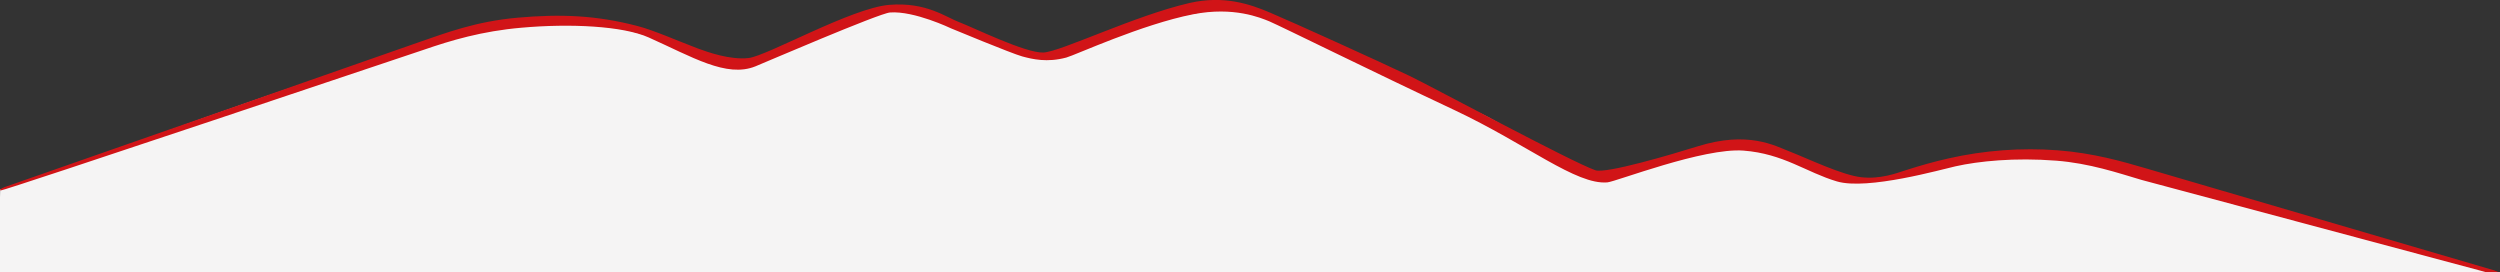 <svg xmlns="http://www.w3.org/2000/svg" xmlns:xlink="http://www.w3.org/1999/xlink" version="1.1" viewBox="0 0 1542 167.9">
  <rect x="0" y="0" width="1542" height="167.9" fill="#333333" stroke="none"/>
  <g>
    <g>
      <path fill="#f5f4f4" d="M-1,169.7L.1,116.9l94.5-32.9S284.2,13.9,334.2,11.9s111.3,28,117.3,28,101.7-35,101.7-35l33.1,9.9,57.4,21.2,61-21.8,51.2-9.4,37.4,9.7c41,11.6,71.9,41.2,112.9,52.8,19.9,5.6,56.4,37.2,76.8,40.8,5.7,1,51.2-15,88.9-17.3,26.6-1.6,40.2,13.7,62.1,20.1,10.7-.4,21.4-.7,32.1-1.1l51.4-13,48.9.2,75.9,15.3,65.9,19.8,133.2,37.6"/>
      <path fill="#d11417" d="M1538.9,166.9l-215.4-63.1c-14.4-4.2-32.2-9.4-54.4-11.1-22-1.7-45.2,0-67.2,5-8.5,1.9-16.8,4.2-27.1,7.5-4.7,1.5-15,5.5-26.9,4.1s-32.4-11.3-43.9-15.8c-9.3-3.6-25.7-13-57-3.2-15.7,4.9-56.6,17-63,14.7-14.9-5.2-99.9-51.1-114.6-58.2-18.7-8.9-71.3-32.8-86-39-12.2-5.2-28.4-10.8-49.5-6-34,7.8-79.3,30-90.3,30.6-11,.5-43.8-15.7-51.9-18.7-8.1-3-20.4-12.6-43.2-10.7-23.3,1.9-75.3,31.5-86.8,32.8s-25.5-3.8-31-5.8c-12-4.5-27.3-11.3-37.3-13.9-25.8-6.8-48.1-7.5-74-5.2-26.1,2.3-44.3,9.4-61.2,15.2L3.1,115.3c-1.3.5-4,1.7-2.7,2.2S261.1,30.8,261.1,30.8c17.1-5.9,36.2-11.6,60.5-13.7,30.1-2.7,62.6-1.1,78.5,6,26.7,11.9,48,25.1,65.9,17.8,3.8-1.5,76.4-32.8,83-33.2,14.9-1.1,37.6,9.8,37.6,9.8,0,0,37.6,15.6,43.9,17.3,6.3,1.7,15.3,3.9,27.2.7,5.3-1.4,46.6-20.5,78.3-26.7,25-4.9,41.6,2.2,47,4.4,7.9,3.4,62.2,30.3,114.3,54.8,44.9,21.2,74.8,46.1,94.1,44.5,5.2-.4,59.3-21.5,84-19.6s38.7,13.4,57.6,19,64.9-7.5,73.1-9.3c14.3-3.2,36.5-5.5,62.1-3.5,20.7,1.6,38.2,7.6,52.8,11.9l214,57.3c1.1.3,5.3,1.8,6.4,1.4,1.1-.4.7-1.8-2.5-2.7"/>
    </g>
  </g>
</svg>
